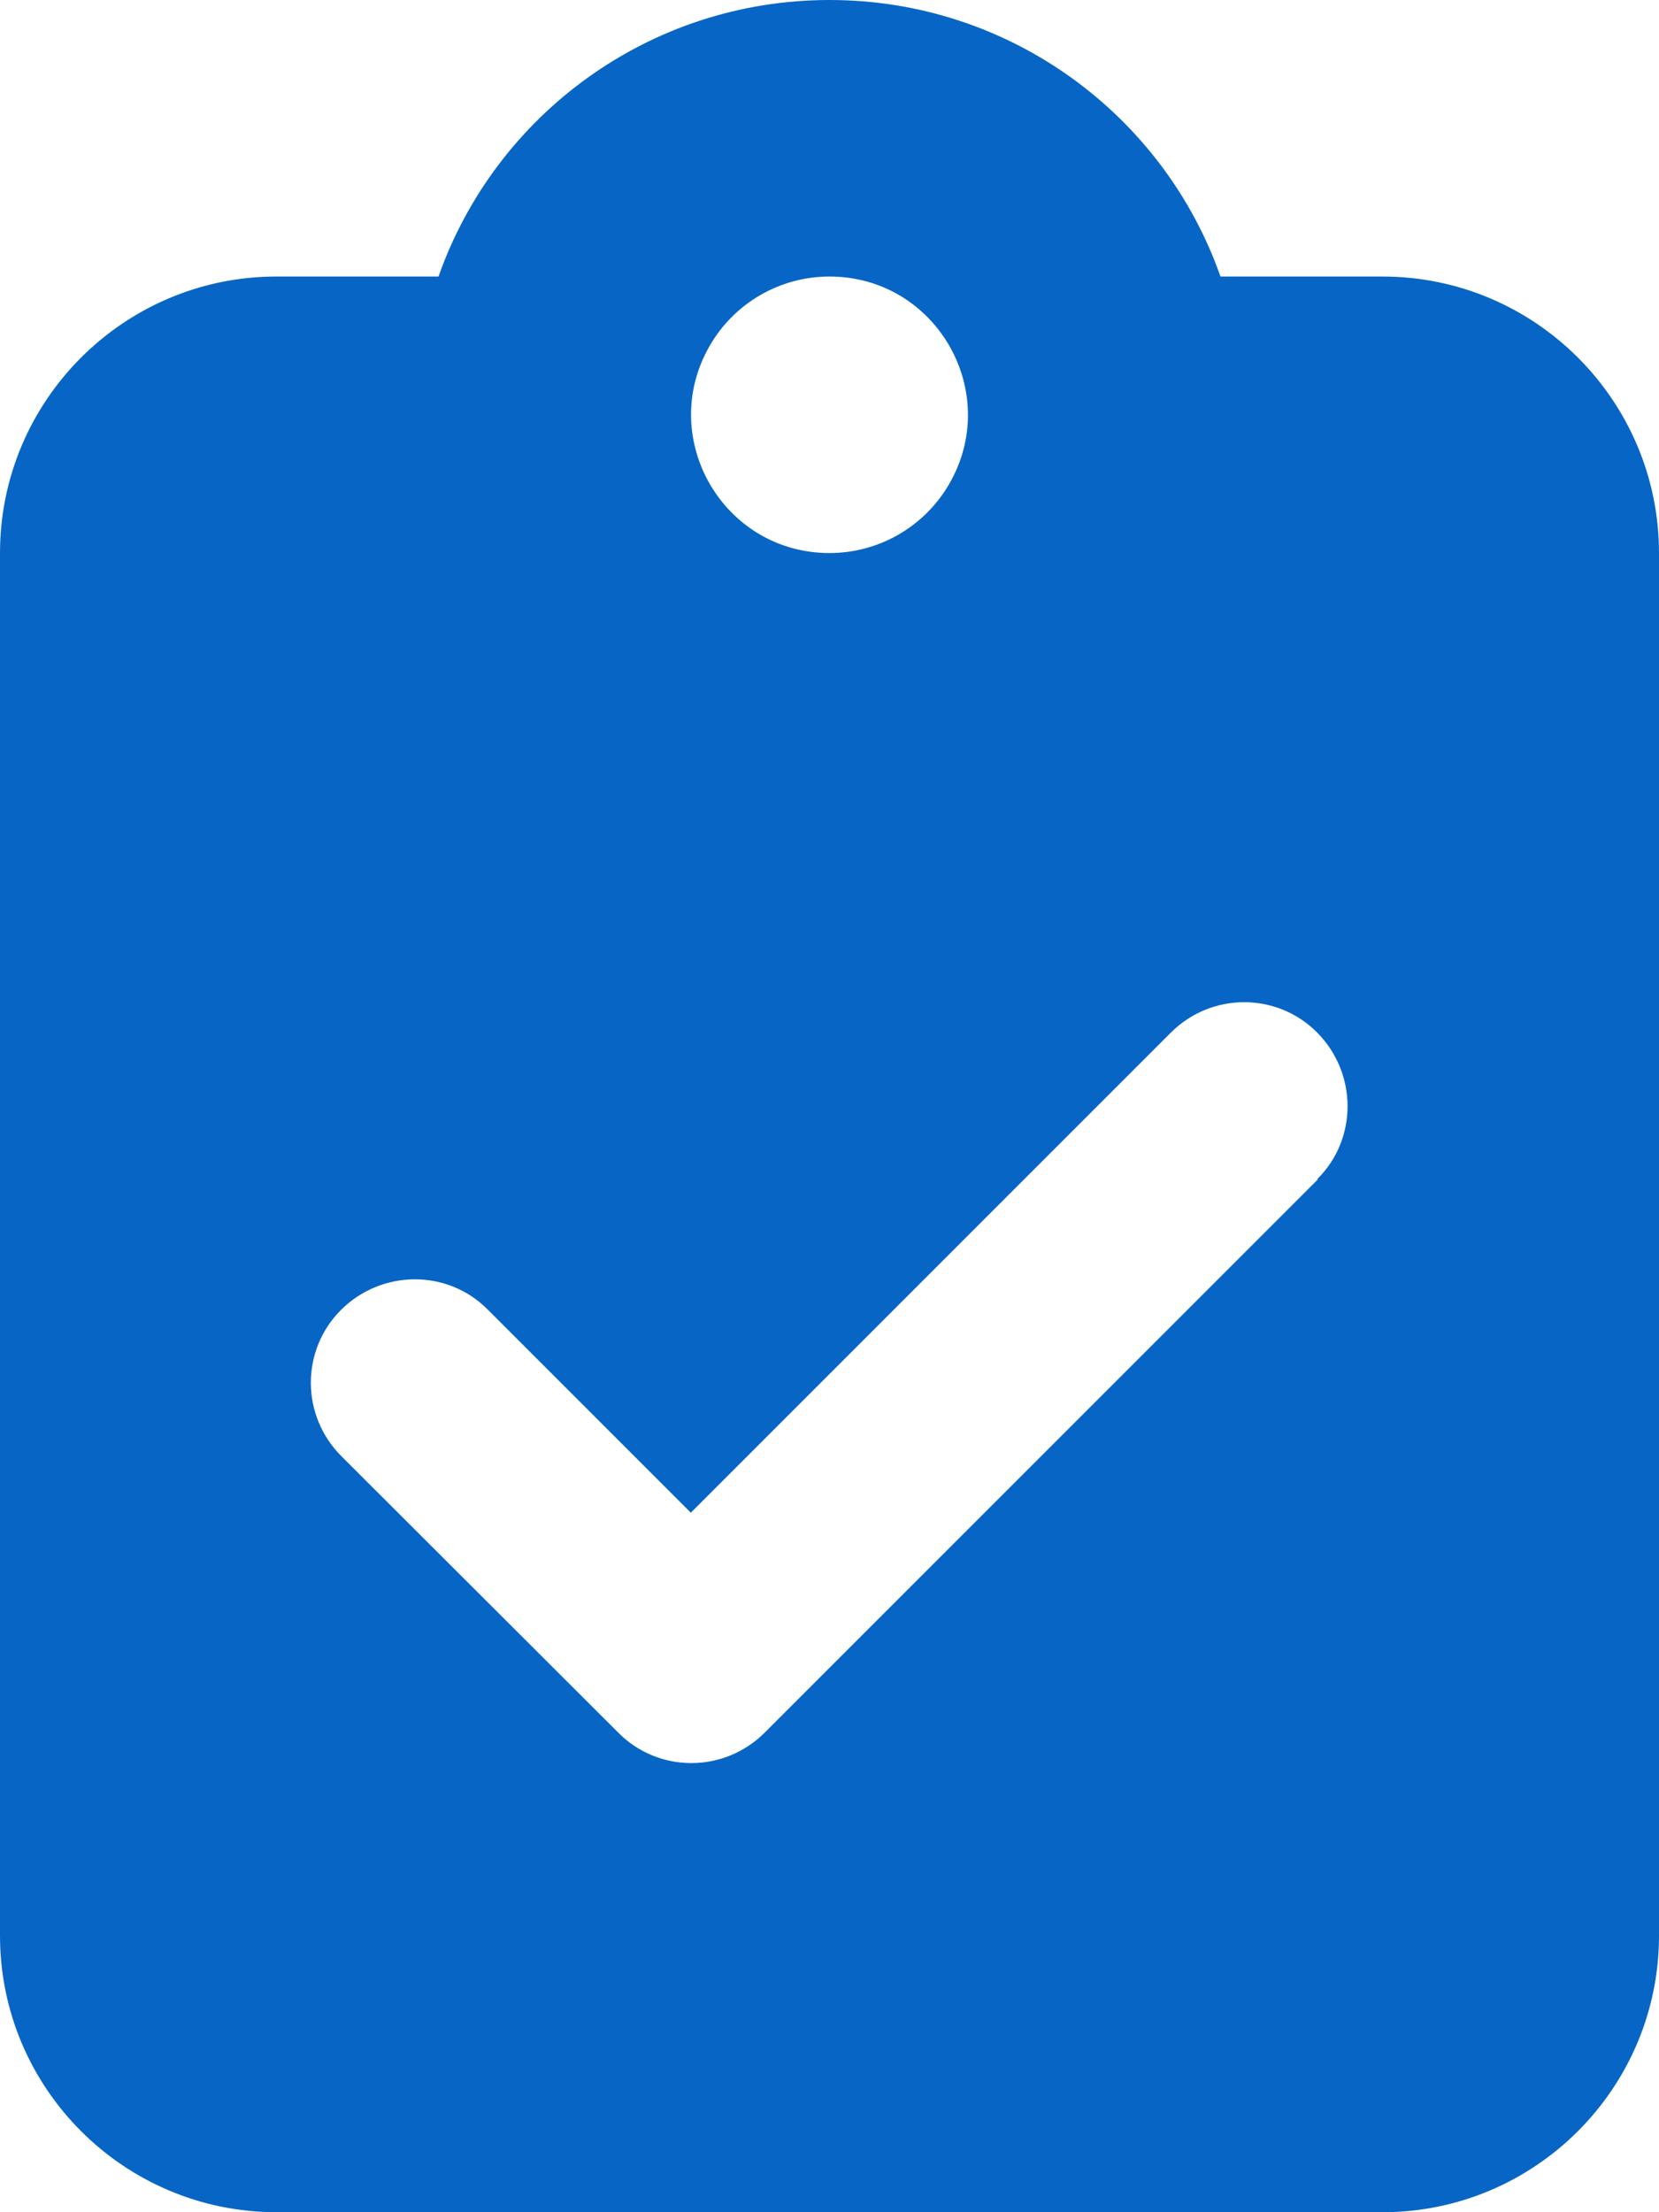 <?xml version="1.0" encoding="UTF-8"?> <svg xmlns="http://www.w3.org/2000/svg" viewBox="0 0 384.00 512.00" data-guides="{&quot;vertical&quot;:[],&quot;horizontal&quot;:[]}"><defs></defs><path fill="#0766c5" stroke="none" fill-opacity="1" stroke-width="1" stroke-opacity="1" color="rgb(51, 51, 51)" id="tSvge6036b201c" title="Path 5" d="M192 0C150.2 0 114.6 26.7 101.5 64C89 64 76.5 64 64 64C28.7 64 0 92.7 0 128C0 234.667 0 341.333 0 448C0 483.3 28.7 512 64 512C149.333 512 234.667 512 320 512C355.3 512 384 483.3 384 448C384 341.333 384 234.667 384 128C384 92.7 355.3 64 320 64C307.5 64 295 64 282.5 64C269.4 26.7 233.8 0 192 0ZM192 64C216.634 64 232.03 90.667 219.713 112C213.997 121.901 203.433 128 192 128C167.366 128 151.97 101.333 164.287 80C170.003 70.099 180.567 64 192 64ZM305 273C262.333 315.667 219.667 358.333 177 401C167.6 410.4 152.4 410.4 143.1 401C121.733 379.667 100.367 358.333 79 337C69.6 327.6 69.6 312.4 79 303.1C88.4 293.8 103.6 293.7 112.9 303.1C128.567 318.767 144.233 334.433 159.9 350.1C196.933 313.067 233.967 276.033 271 239C280.4 229.6 295.6 229.6 304.9 239C314.2 248.4 314.3 263.6 304.9 272.9C304.933 272.933 304.967 272.967 305 273Z"></path></svg> 